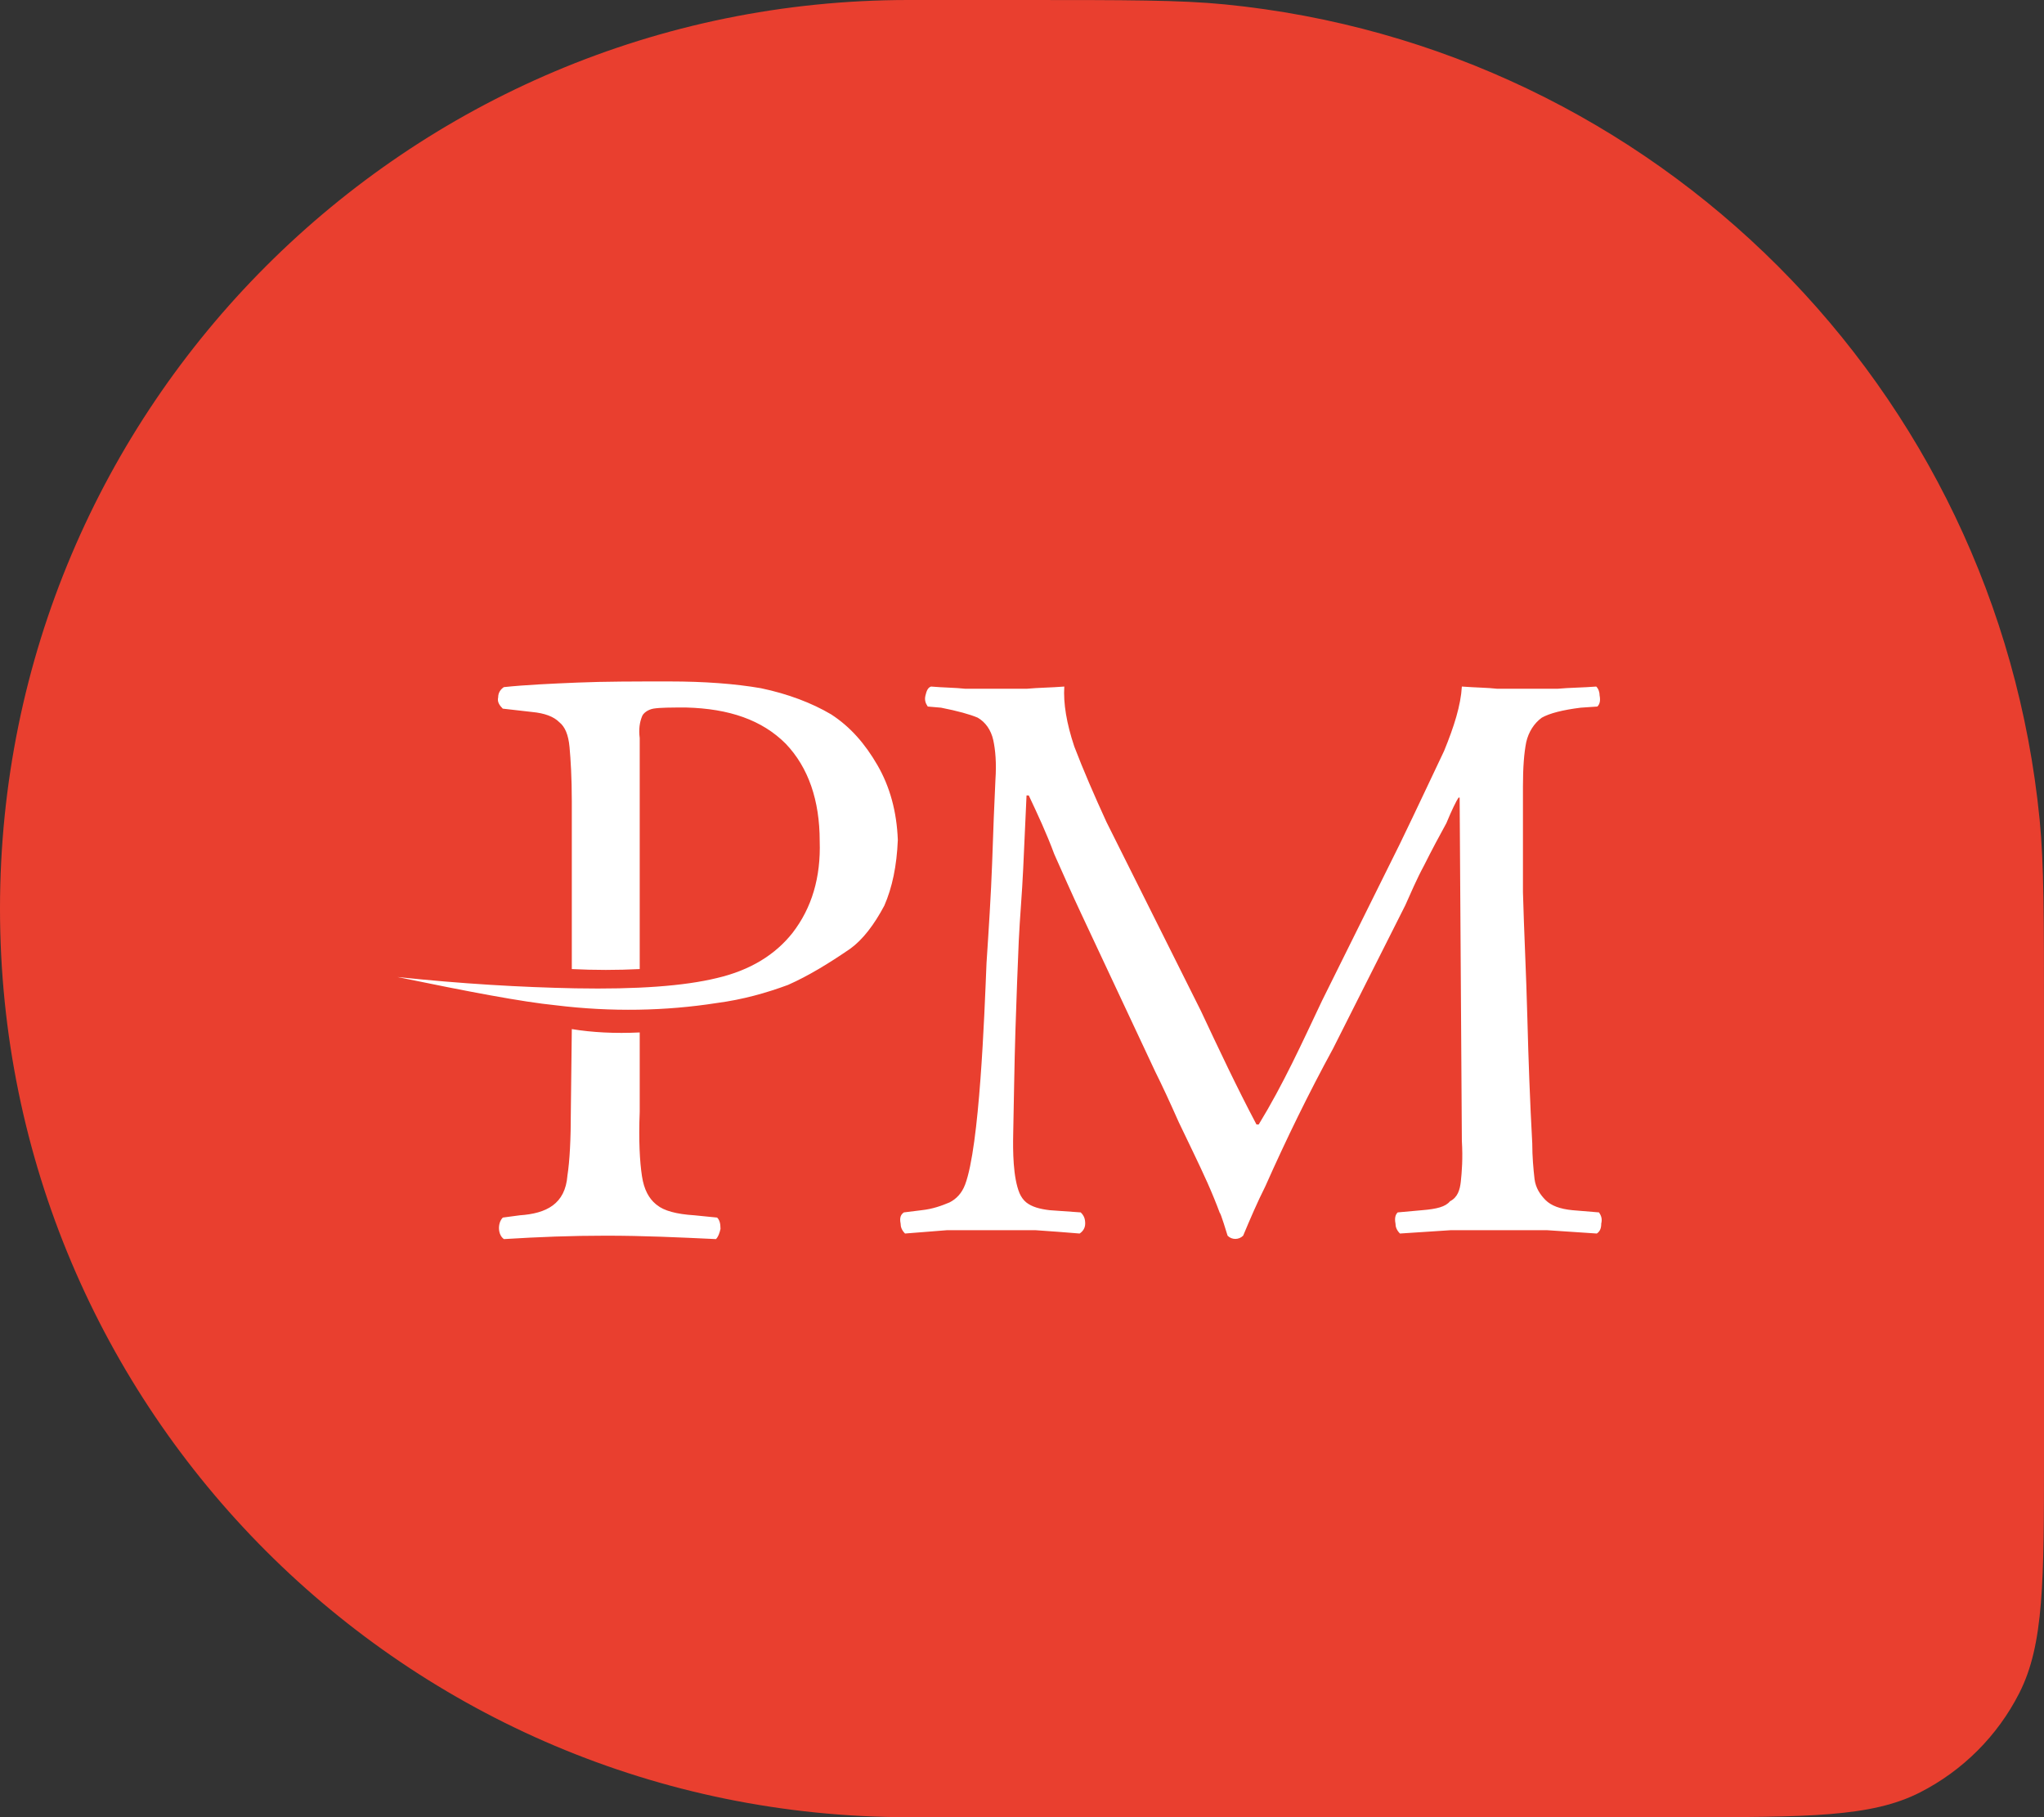 <svg width="36" height="32" viewBox="0 0 36 32" fill="none" xmlns="http://www.w3.org/2000/svg">
<rect x="0" y="0" width="36" height="32" fill="#333333" stroke="none"/>
<path d="M0 16C0 7.163 7.163 0 16 0H18C19.857 0 20.786 0 21.568 0.077C29.165 0.825 35.175 6.835 35.923 14.432C36 15.214 36 16.143 36 18V25.6C36 27.84 36 28.96 35.564 29.816C35.181 30.569 34.569 31.18 33.816 31.564C32.96 32 31.84 32 29.6 32H16C7.163 32 0 24.837 0 16Z" fill="#E93F2F"/>
<path fill-rule="evenodd" clip-rule="evenodd" d="M18.08 12.129H17.532H17.004C16.828 12.109 16.613 12.109 16.398 12.09C16.34 12.109 16.319 12.168 16.3 12.246C16.28 12.325 16.3 12.383 16.34 12.442L16.574 12.462C16.867 12.52 17.082 12.579 17.22 12.638C17.356 12.716 17.453 12.853 17.493 13.029C17.532 13.205 17.552 13.439 17.532 13.733C17.512 14.143 17.493 14.632 17.474 15.199C17.453 15.767 17.415 16.354 17.375 16.96C17.337 17.898 17.253 20.183 16.998 20.86C16.939 21.016 16.841 21.114 16.724 21.174C16.586 21.232 16.429 21.29 16.234 21.311L15.92 21.35C15.862 21.388 15.842 21.448 15.862 21.546C15.862 21.604 15.881 21.663 15.94 21.722C16.194 21.702 16.429 21.683 16.684 21.663H17.429H18.232C18.525 21.683 18.78 21.702 19.015 21.722C19.074 21.683 19.113 21.624 19.113 21.546C19.113 21.467 19.094 21.408 19.034 21.35L18.486 21.311C18.31 21.29 18.173 21.252 18.075 21.174C18.026 21.134 17.986 21.079 17.957 21.013C17.841 20.735 17.839 20.264 17.845 19.972C17.858 19.366 17.865 18.76 17.884 18.154C17.904 17.547 17.923 17.019 17.943 16.569C17.962 16.158 18.002 15.727 18.021 15.297C18.041 14.867 18.06 14.437 18.08 14.007H18.119C18.275 14.339 18.432 14.672 18.569 15.043C18.726 15.395 18.882 15.748 19.038 16.08L20.349 18.876C20.467 19.112 20.603 19.405 20.759 19.757C20.936 20.129 21.111 20.481 21.268 20.832C21.351 21.019 21.422 21.194 21.483 21.358C21.499 21.358 21.608 21.718 21.621 21.76C21.696 21.837 21.819 21.835 21.895 21.76C22.017 21.469 22.143 21.174 22.285 20.892C22.655 20.06 23.042 19.266 23.478 18.466L24.75 15.943C24.848 15.727 24.945 15.493 25.082 15.239C25.219 14.965 25.356 14.711 25.474 14.496C25.571 14.261 25.649 14.104 25.688 14.046H25.708L25.747 20.09C25.766 20.403 25.747 20.637 25.728 20.813C25.712 20.953 25.673 21.086 25.538 21.154C25.459 21.252 25.303 21.29 25.049 21.311L24.617 21.35C24.578 21.388 24.559 21.448 24.578 21.546C24.578 21.604 24.598 21.663 24.657 21.722C24.95 21.702 25.263 21.683 25.557 21.663H26.42H27.242C27.536 21.683 27.83 21.702 28.124 21.722C28.183 21.683 28.202 21.624 28.202 21.546C28.222 21.467 28.202 21.408 28.163 21.35L27.693 21.311C27.477 21.29 27.321 21.232 27.222 21.134C27.125 21.036 27.047 20.919 27.027 20.762C27.007 20.586 26.987 20.37 26.987 20.135C26.947 19.407 26.92 18.668 26.901 17.939C26.881 17.155 26.842 16.413 26.823 15.709V13.85C26.823 13.518 26.842 13.263 26.881 13.068C26.921 12.892 27.019 12.736 27.155 12.638C27.293 12.56 27.527 12.501 27.84 12.462L28.134 12.442C28.173 12.403 28.192 12.344 28.173 12.246C28.173 12.187 28.153 12.129 28.114 12.09C27.879 12.109 27.644 12.109 27.429 12.129H26.823H26.373C26.197 12.109 26.001 12.109 25.747 12.09C25.728 12.422 25.61 12.794 25.434 13.224C25.219 13.674 24.965 14.222 24.652 14.867L23.283 17.625C22.927 18.376 22.604 19.09 22.169 19.802H22.13C21.784 19.149 21.465 18.471 21.151 17.802L19.488 14.476C19.273 14.007 19.078 13.557 18.921 13.146C18.784 12.736 18.726 12.383 18.745 12.09C18.51 12.109 18.295 12.109 18.08 12.129ZM10.054 19.564C10.054 20.062 10.034 20.442 9.994 20.701C9.955 21.204 9.623 21.369 9.155 21.401L8.856 21.441C8.759 21.538 8.766 21.747 8.876 21.82C9.494 21.782 10.053 21.76 10.673 21.76C11.335 21.76 11.951 21.789 12.61 21.82C12.65 21.78 12.671 21.72 12.69 21.641C12.69 21.541 12.671 21.48 12.63 21.441L12.231 21.401C11.911 21.381 11.692 21.32 11.572 21.221C11.565 21.215 11.558 21.21 11.551 21.205C11.43 21.104 11.343 20.951 11.307 20.714C11.267 20.454 11.247 20.076 11.267 19.578V18.181C10.829 18.202 10.43 18.181 10.071 18.122L10.054 19.564ZM8.774 12.28C8.755 12.359 8.795 12.419 8.855 12.479L9.373 12.538C9.592 12.559 9.752 12.618 9.851 12.718C9.951 12.798 10.011 12.938 10.031 13.157C10.051 13.376 10.071 13.696 10.071 14.114V17.065C10.47 17.085 10.868 17.085 11.267 17.065V12.997C11.247 12.838 11.267 12.718 11.307 12.618C11.327 12.559 11.407 12.498 11.506 12.479C11.626 12.459 11.826 12.459 12.085 12.459C12.842 12.479 13.421 12.678 13.839 13.097C14.238 13.515 14.437 14.094 14.437 14.812C14.458 15.45 14.298 15.988 13.959 16.427C13.66 16.806 13.222 17.085 12.623 17.224C12.045 17.364 11.228 17.424 10.131 17.404C9.173 17.385 8.137 17.325 7 17.205C8.257 17.464 9.193 17.643 9.792 17.703C10.768 17.823 11.726 17.803 12.623 17.663C13.082 17.603 13.501 17.484 13.879 17.344C14.238 17.185 14.597 16.966 14.976 16.706C15.195 16.547 15.395 16.287 15.575 15.948C15.714 15.63 15.794 15.251 15.813 14.791C15.794 14.293 15.674 13.855 15.455 13.476C15.236 13.097 14.976 12.798 14.637 12.579C14.298 12.379 13.879 12.219 13.401 12.119C12.942 12.04 12.404 12 11.786 12C11.187 12 10.649 12 10.171 12.02C9.692 12.04 9.253 12.06 8.874 12.1C8.815 12.14 8.774 12.2 8.774 12.28Z" fill="white"/>
</svg>
